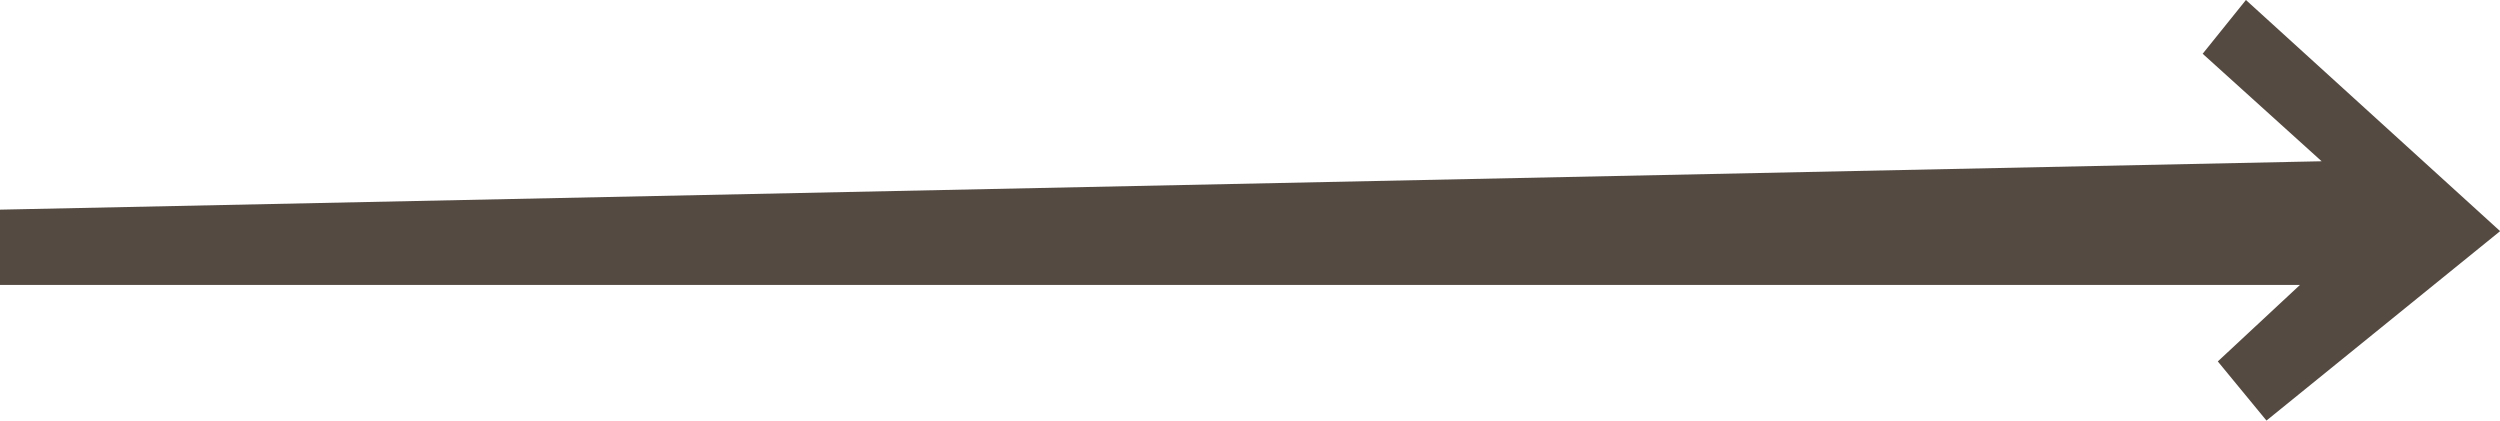 <?xml version="1.0" encoding="UTF-8"?> <svg xmlns="http://www.w3.org/2000/svg" width="107" height="18" viewBox="0 0 107 18" fill="none"><path d="M0 12.194V8.973L99.366 6.902L94.274 2.301L96.126 0L107.005 9.893L97.005 18L94.922 15.469L98.44 12.194H0Z" fill="#544A42"></path></svg> 